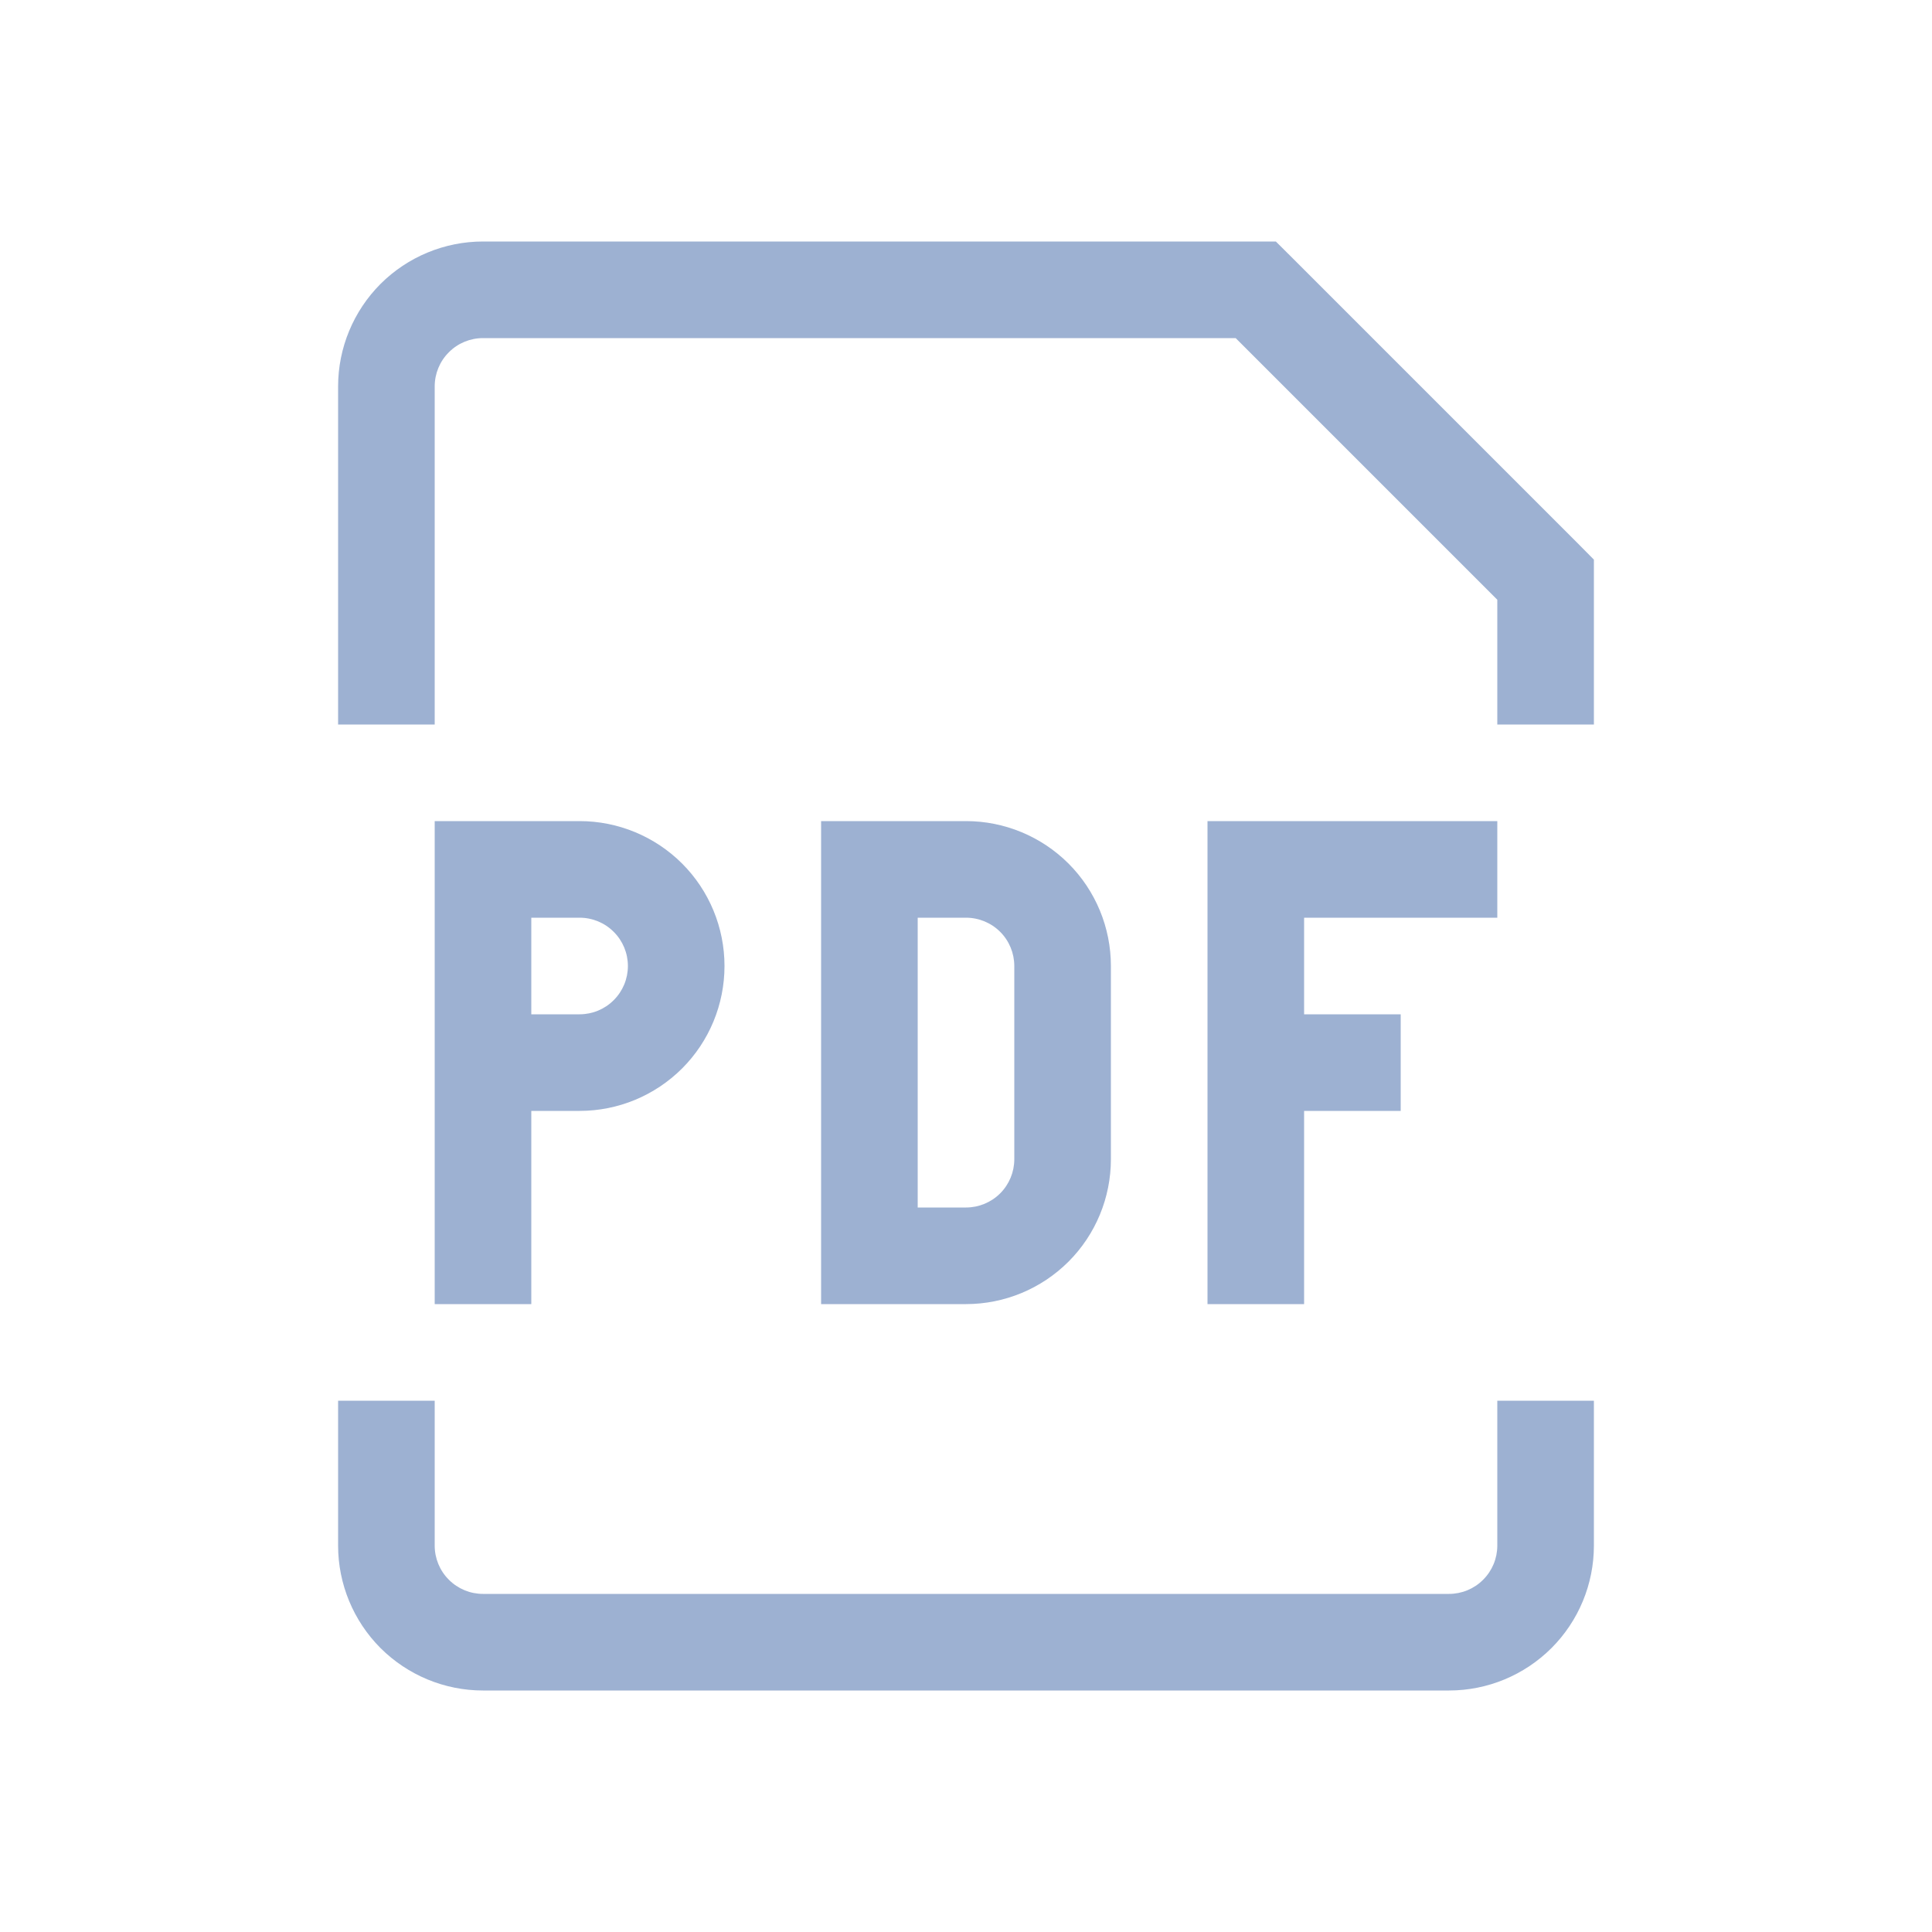 <svg width="24" height="24" viewBox="0 0 24 24" fill="none" xmlns="http://www.w3.org/2000/svg">
<g id="teenyicons:pdf-outline">
<path id="Vector" d="M6 10.8V10.2H5.4V10.8H6ZM10.8 10.8V10.2H10.2V10.8H10.8ZM10.8 15.6H10.2V16.2H10.8V15.6ZM19.2 7.2H19.8V6.952L19.625 6.775L19.2 7.2ZM15.6 3.6L16.025 3.175L15.849 3H15.6V3.6ZM6 11.4H7.2V10.2H6V11.4ZM6.6 16.2V13.2H5.4V16.2H6.6ZM6.6 13.2V10.8H5.4V13.2H6.6ZM7.2 12.6H6V13.8H7.2V12.6ZM7.8 12C7.8 12.159 7.737 12.312 7.624 12.424C7.512 12.537 7.359 12.6 7.2 12.6V13.8C7.678 13.8 8.135 13.61 8.473 13.273C8.811 12.935 9 12.477 9 12H7.8ZM7.2 11.4C7.359 11.4 7.512 11.463 7.624 11.576C7.737 11.688 7.8 11.841 7.8 12H9C9 11.523 8.811 11.065 8.473 10.727C8.135 10.39 7.678 10.2 7.2 10.2V11.4ZM10.2 10.8V15.6H11.4V10.8H10.2ZM10.8 16.2H12V15H10.8V16.2ZM13.8 14.4V12H12.6V14.4H13.8ZM12 10.2H10.8V11.4H12V10.2ZM13.8 12C13.8 11.523 13.611 11.065 13.273 10.727C12.935 10.39 12.478 10.2 12 10.2V11.4C12.159 11.4 12.312 11.463 12.425 11.576C12.537 11.688 12.6 11.841 12.6 12H13.8ZM12 16.2C12.478 16.2 12.935 16.01 13.273 15.673C13.611 15.335 13.8 14.877 13.8 14.4H12.6C12.6 14.559 12.537 14.712 12.425 14.824C12.312 14.937 12.159 15 12 15V16.2ZM15 10.2V16.2H16.2V10.2H15ZM15.6 11.4H18.6V10.2H15.6V11.4ZM15.6 13.8H17.4V12.6H15.6V13.8ZM5.4 9V4.8H4.2V9H5.4ZM18.6 7.2V9H19.8V7.2H18.6ZM6 4.2H15.6V3H6V4.2ZM15.175 4.025L18.775 7.625L19.625 6.775L16.025 3.175L15.175 4.025ZM5.4 4.8C5.4 4.641 5.463 4.488 5.576 4.376C5.688 4.263 5.841 4.2 6 4.2V3C5.523 3 5.065 3.19 4.727 3.527C4.39 3.865 4.2 4.323 4.2 4.8H5.4ZM4.2 17.4V19.2H5.4V17.4H4.2ZM6 21H18V19.8H6V21ZM19.8 19.2V17.4H18.6V19.2H19.8ZM18 21C18.478 21 18.935 20.81 19.273 20.473C19.611 20.135 19.8 19.677 19.8 19.2H18.6C18.6 19.359 18.537 19.512 18.424 19.624C18.312 19.737 18.159 19.8 18 19.8V21ZM4.2 19.2C4.2 19.677 4.39 20.135 4.727 20.473C5.065 20.81 5.523 21 6 21V19.8C5.841 19.8 5.688 19.737 5.576 19.624C5.463 19.512 5.4 19.359 5.4 19.2H4.2Z" fill="#9DB1D2"/>
</g>
</svg>

